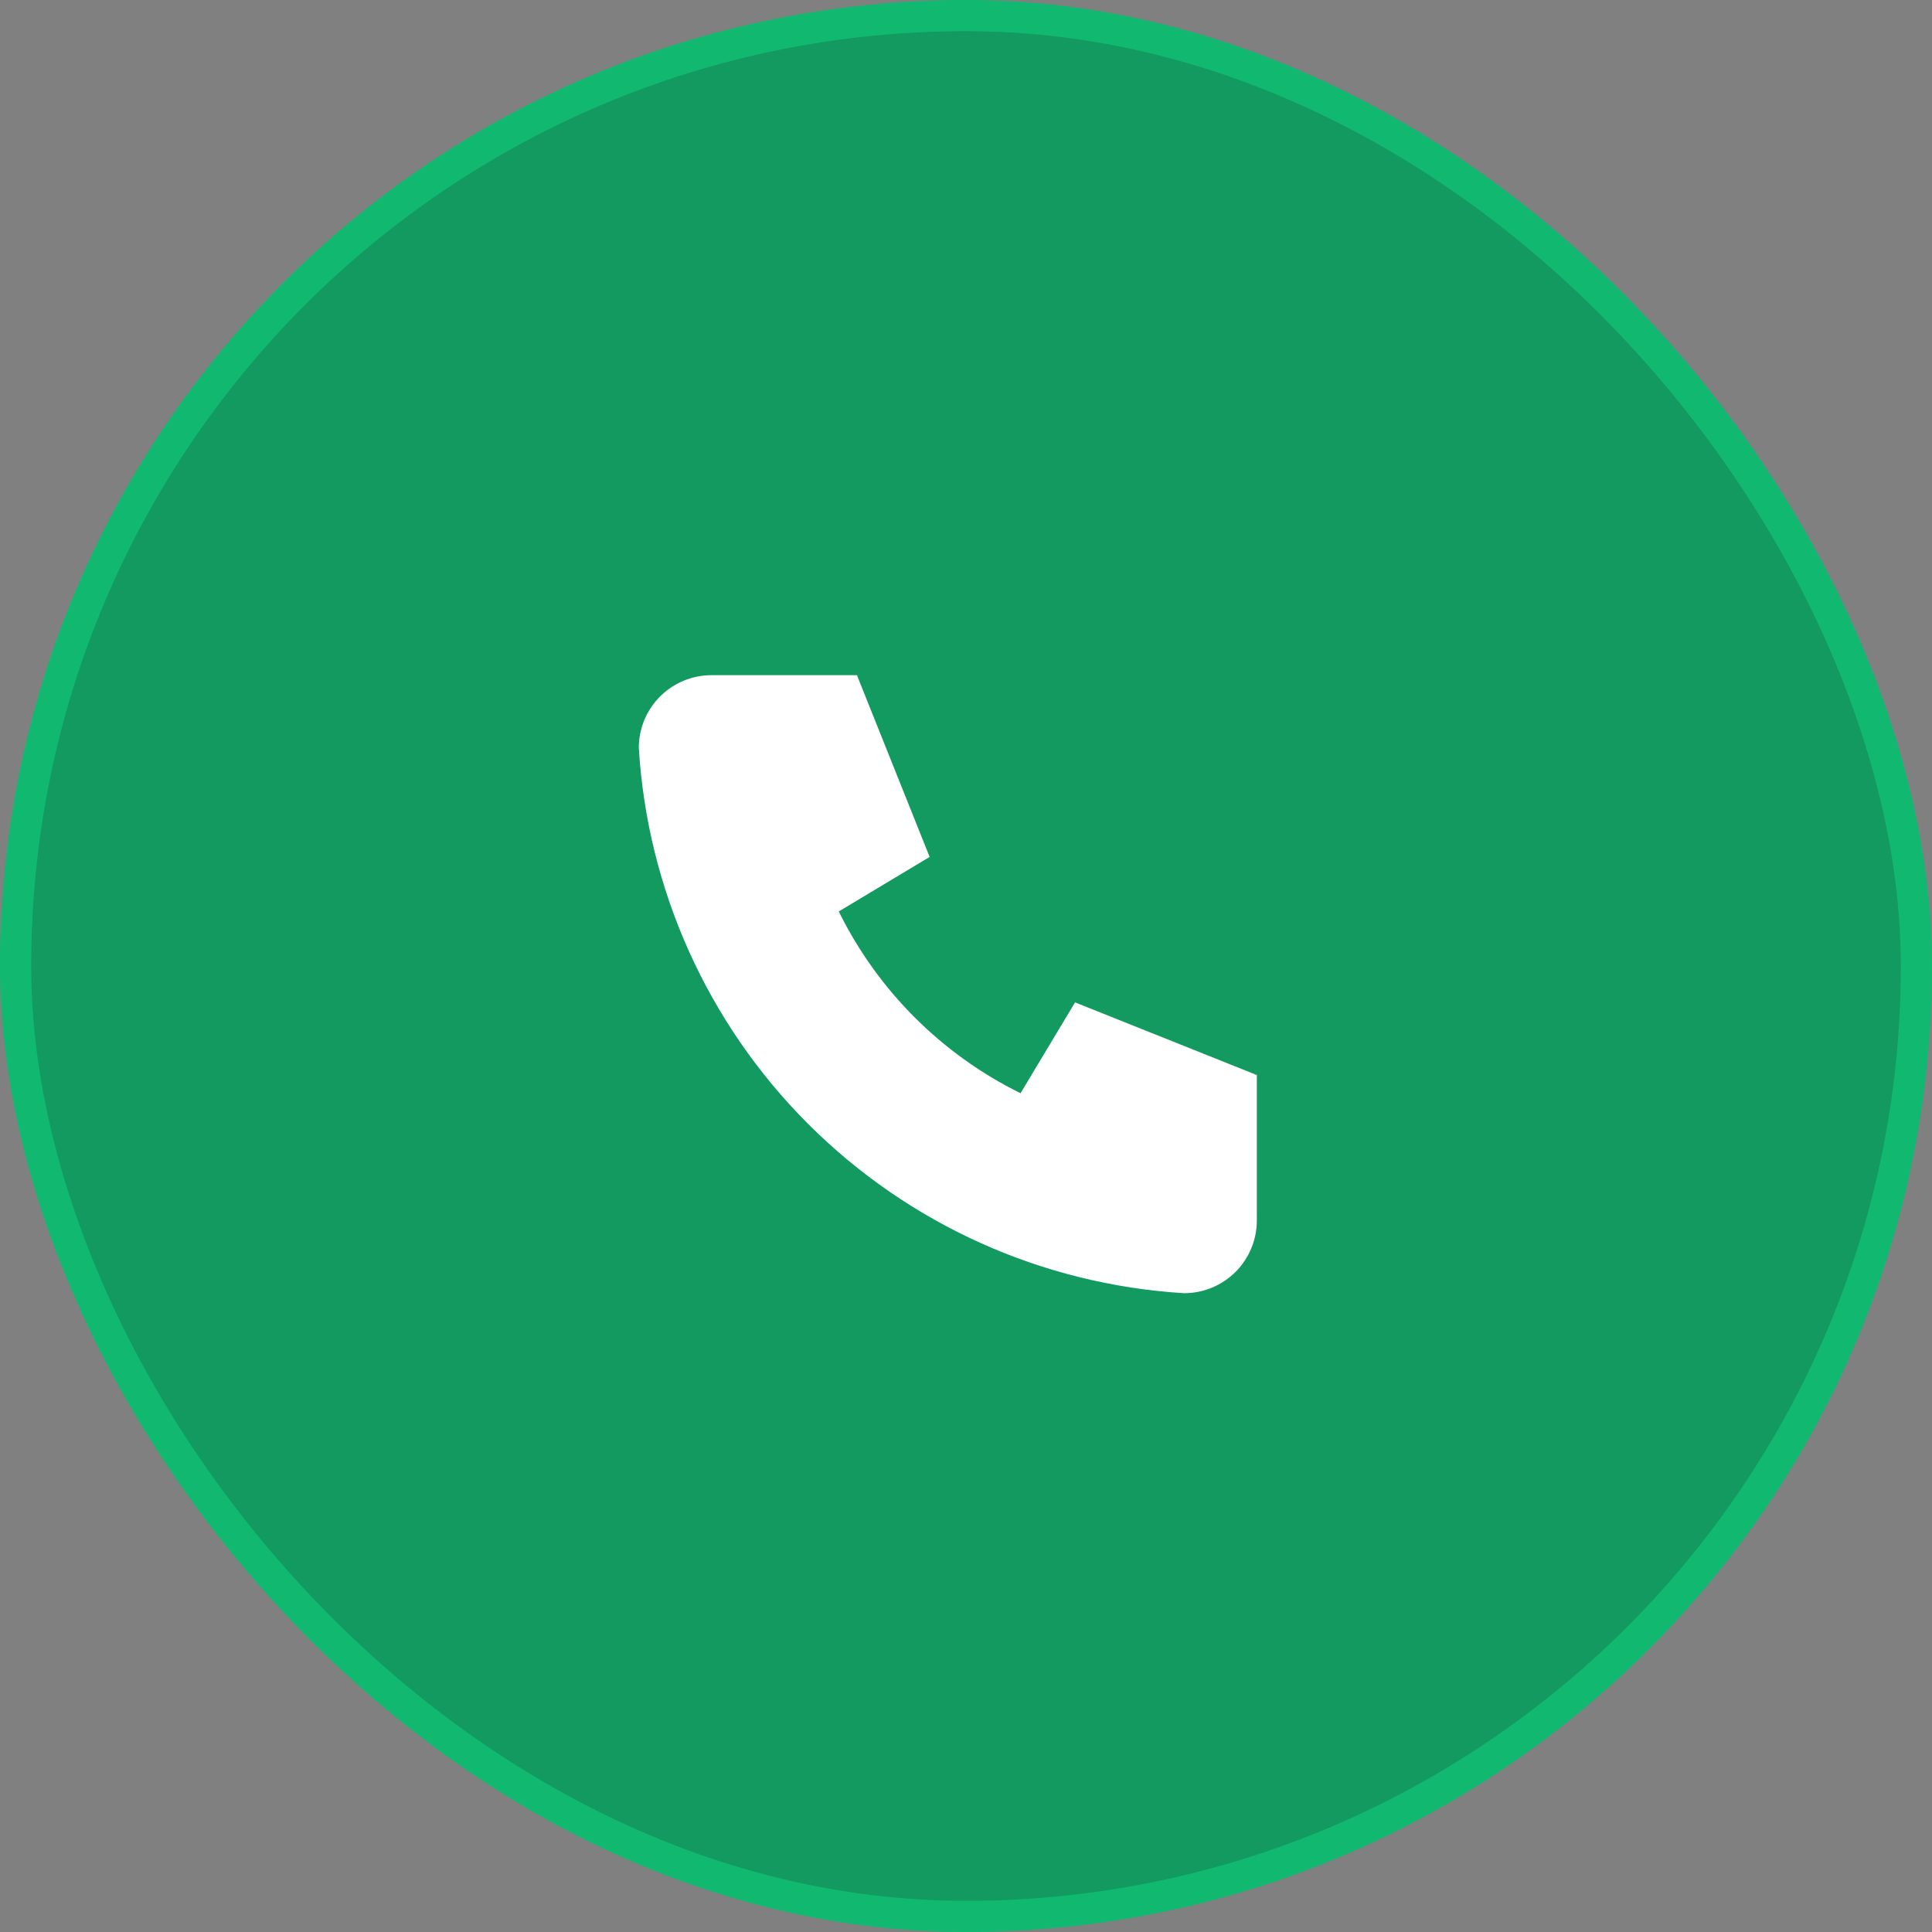 <svg width="62" height="62" viewBox="0 0 62 62" fill="none" xmlns="http://www.w3.org/2000/svg">
<rect x="0" y="0" width="62" height="62" fill="#808080" stroke="none"/>
<rect x="0.5" y="0.5" width="61" height="61" rx="30.5" fill="#11B970"/>
<rect x="0.5" y="0.5" width="61" height="61" rx="30.5" fill="#1D1F24" fill-opacity="0.2"/>
<rect x="0.5" y="0.5" width="61" height="61" rx="30.5" stroke="#11B970"/>
<g clip-path="url(#clip0_154_26)">
<path d="M22.833 21.667H27.5L29.833 27.5L26.917 29.25C28.166 31.784 30.216 33.834 32.75 35.083L34.5 32.167L40.333 34.5V39.167C40.333 39.785 40.087 40.379 39.65 40.817C39.212 41.254 38.619 41.5 38 41.5C33.449 41.224 29.157 39.291 25.933 36.067C22.709 32.843 20.777 28.551 20.5 24C20.5 23.381 20.746 22.788 21.183 22.35C21.621 21.913 22.215 21.667 22.833 21.667Z" fill="white"/>
</g>
<defs>
<clipPath id="clip0_154_26">
<rect width="28" height="28" fill="white" transform="translate(17 17)"/>
</clipPath>
</defs>
</svg>
